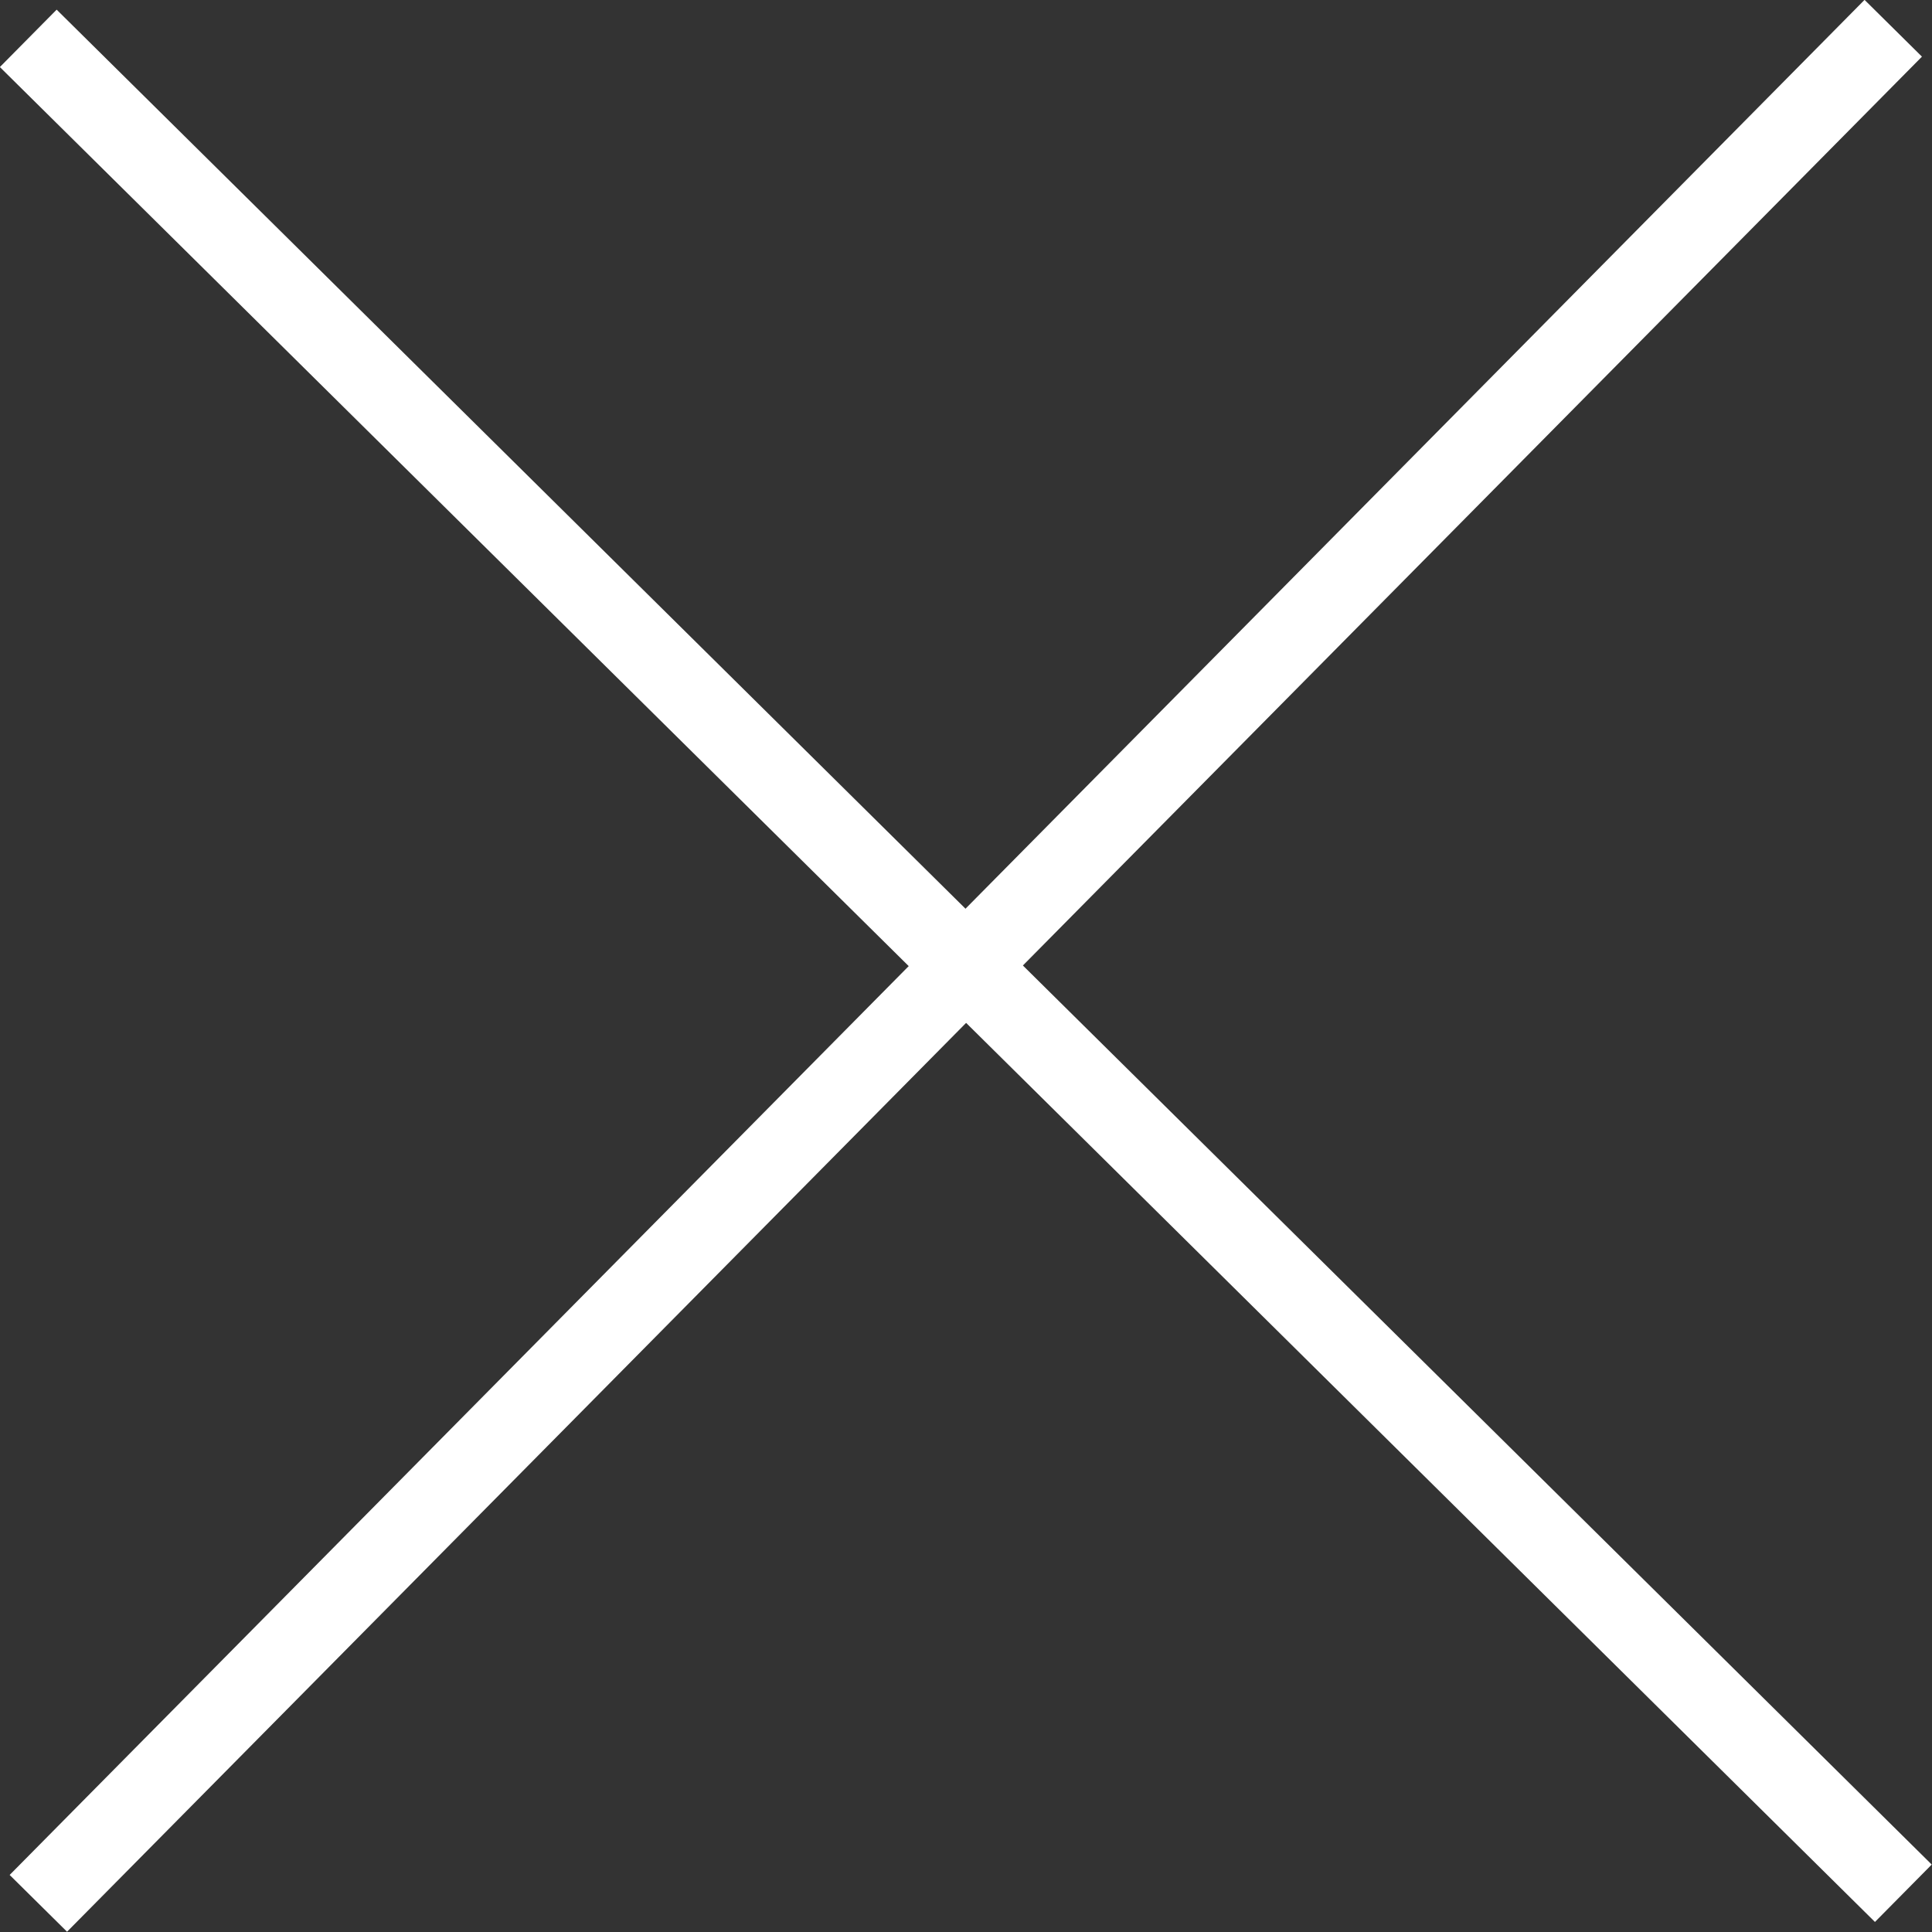 <svg xmlns="http://www.w3.org/2000/svg" viewBox="0 0 47.86 47.86"><rect x="0" y="0" width="47.86" height="47.86" fill="#333333" stroke="none"/><defs><style>.cls-1{fill:none;stroke:#fff;stroke-miterlimit:10;stroke-width:2px;}</style></defs><title>アセット 1</title><g id="レイヤー_2" data-name="レイヤー 2"><g id="レイヤー_1-2" data-name="レイヤー 1"><g id="レイヤー_2-2" data-name="レイヤー 2-2"><line class="cls-1" x1="0.7" y1="0.95" x2="47.15" y2="46.9"/><line class="cls-1" x1="0.95" y1="47.15" x2="46.9" y2="0.7"/></g></g></g></svg>